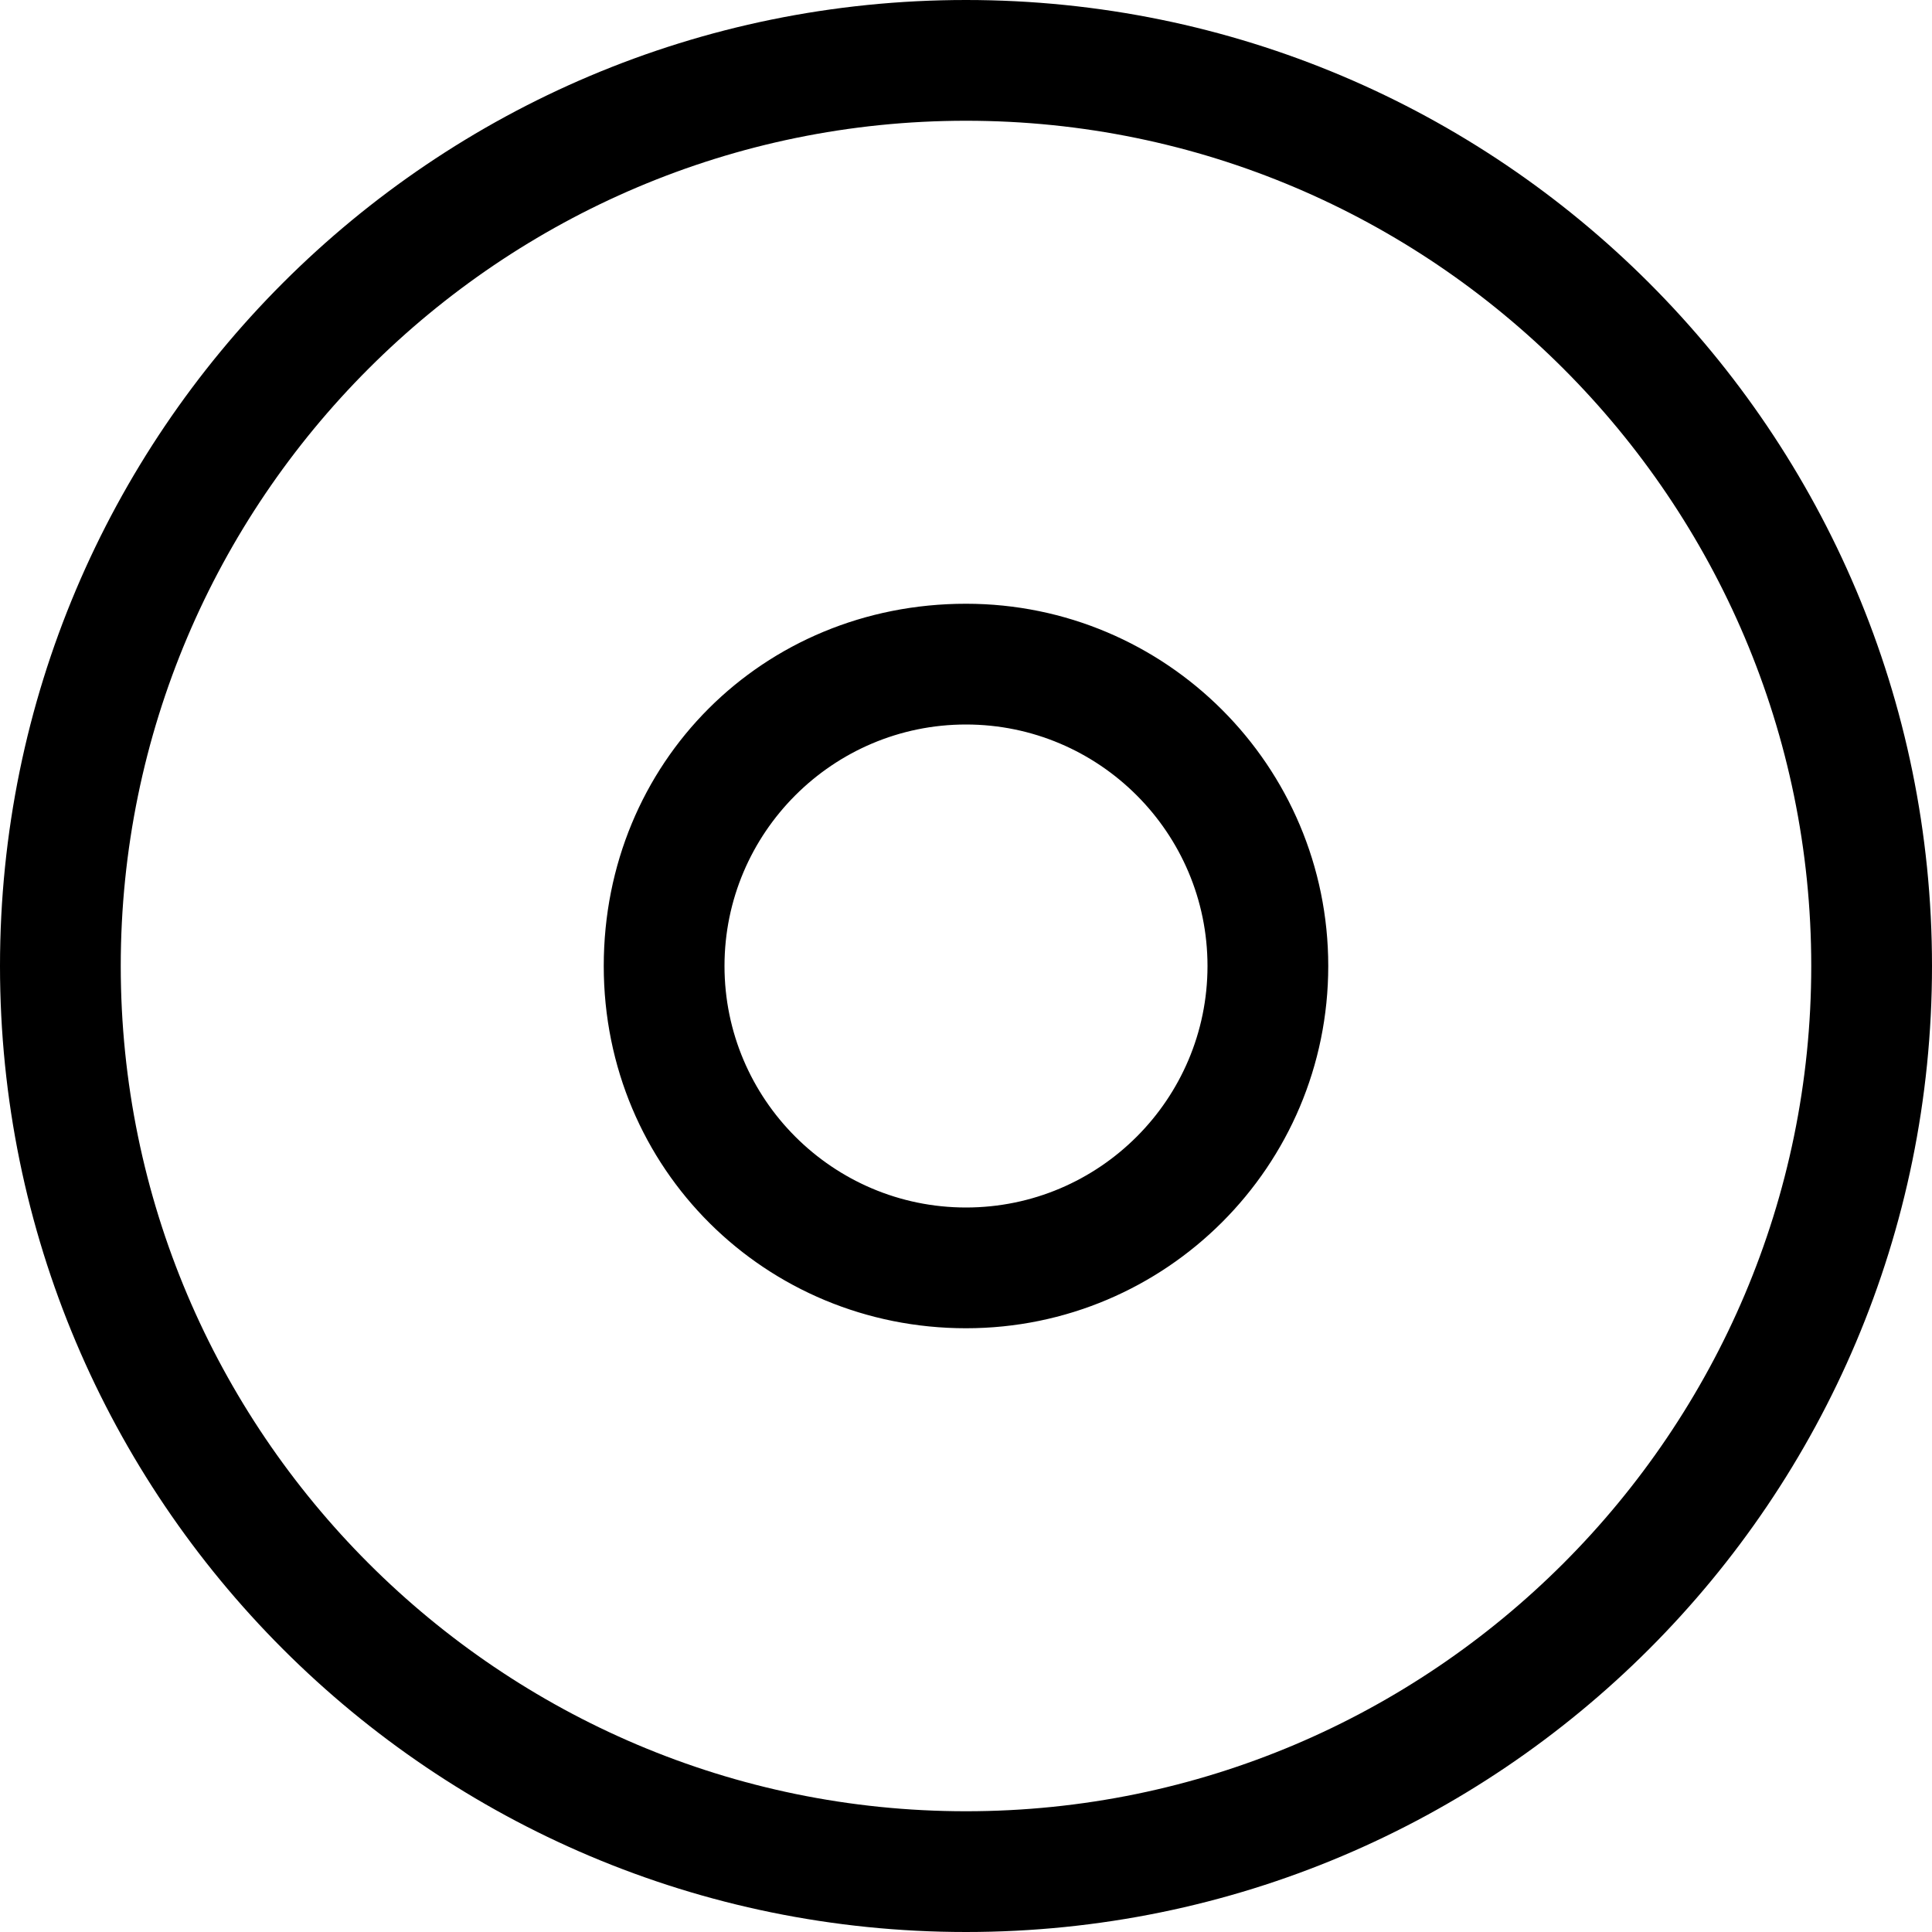 <svg xmlns="http://www.w3.org/2000/svg" viewBox="0 0 512 512"><!--! Font Awesome Pro 6.1.2 by @fontawesome - https://fontawesome.com License - https://fontawesome.com/license (Commercial License) Copyright 2022 Fonticons, Inc. --><path d="M256 160C202.1 160 160 202.1 160 256s42.98 96 96 96s96-42.98 96-96S309 160 256 160zM256 320c-35.29 0-64-28.71-64-64c0-35.29 28.71-64 64-64s64 28.71 64 64C320 291.3 291.3 320 256 320zM256 0C114.6 0 0 114.6 0 256s114.6 256 256 256s256-114.6 256-256S397.4 0 256 0zM256 480c-123.5 0-224-100.5-224-224s100.5-224 224-224s224 100.5 224 224S379.5 480 256 480z"/></svg>